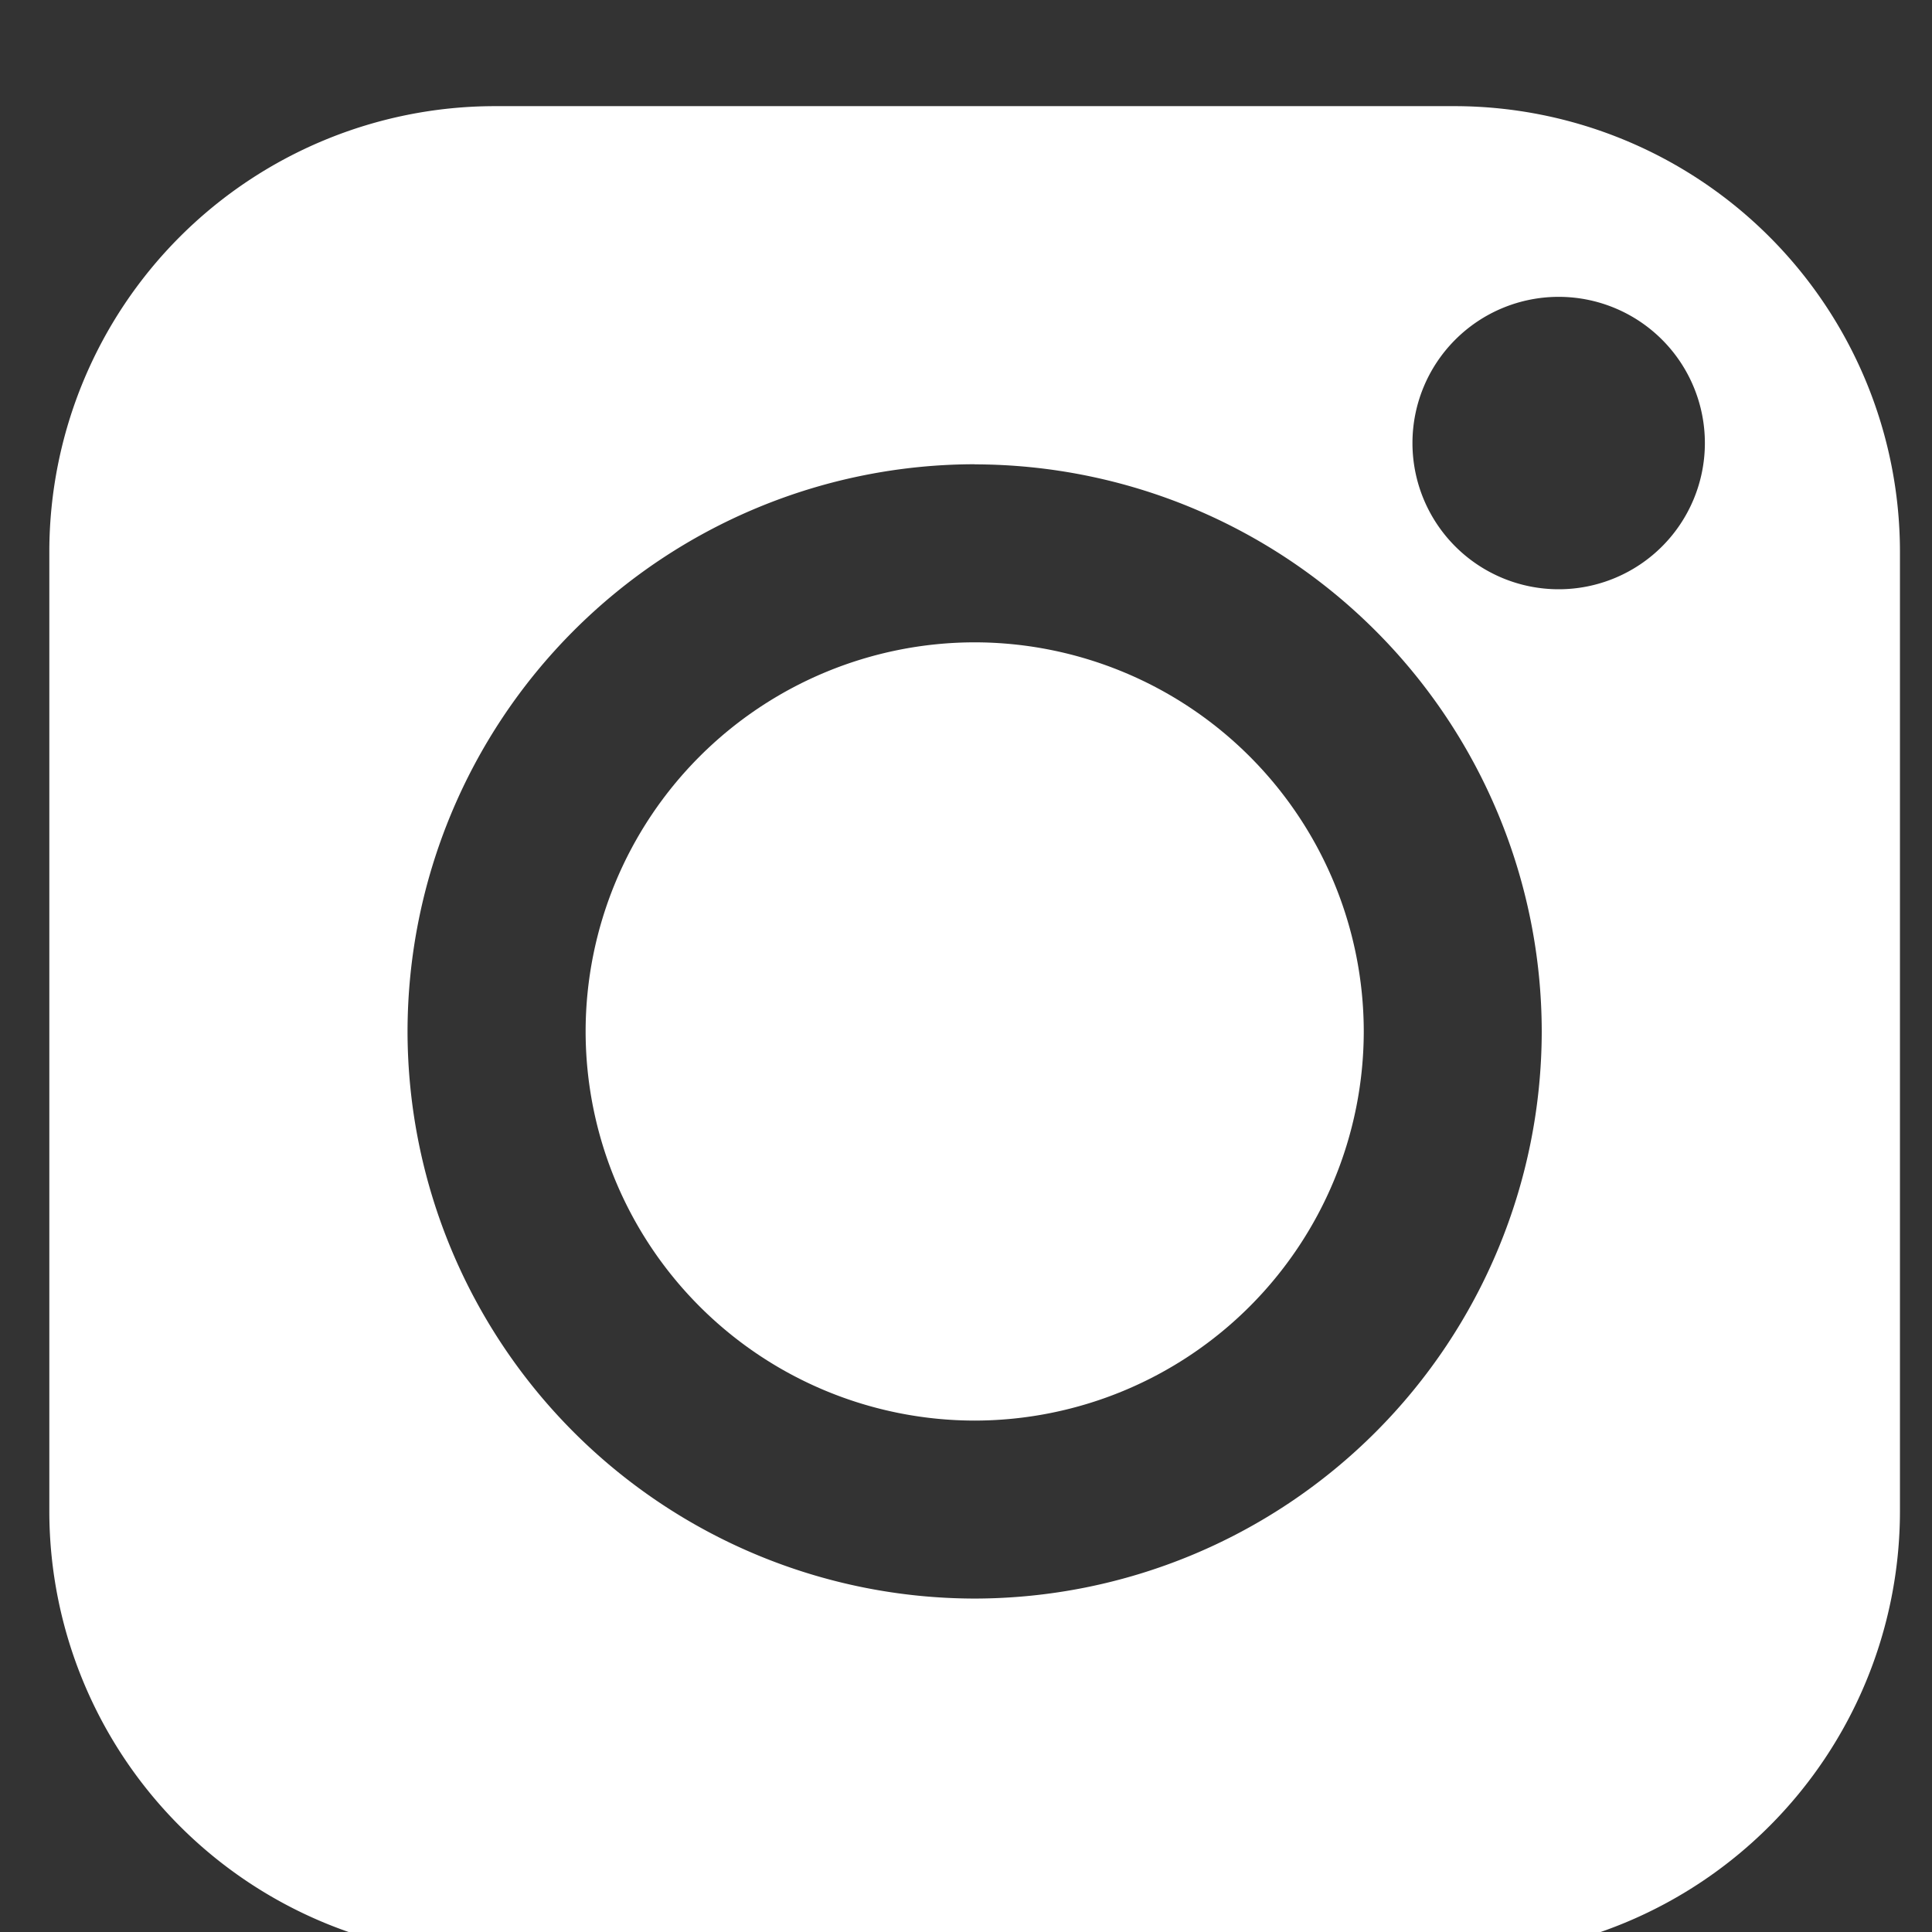 <svg
  width="21"
  height="21"
  viewBox="0 0 17 17"
  xmlns="http://www.w3.org/2000/svg"
  class="pbs-instagram"
  aria-hidden="true"
>
  <rect x="0" y="0" width="17" height="17" fill="#333333" stroke="none"/>
  <g fill="#fff" fill-rule="evenodd">
    <path
      d="M16.718 13.3a3.923 3.923 0 0 1-3.918 3.918H4.353A3.923 3.923 0 0 1 .434 13.3V4.852A3.923 3.923 0 0 1 4.353.934H12.8a3.923 3.923 0 0 1 3.918 3.918V13.3zM8.576 4.085a4.996 4.996 0 0 0-4.99 4.991 4.996 4.996 0 0 0 4.99 4.99 4.996 4.996 0 0 0 4.99-4.99 4.996 4.996 0 0 0-4.99-4.99m5.139-1.474a1.286 1.286 0 1 0 0 2.573 1.286 1.286 0 0 0 0-2.573"
    />
    <path
      d="M8.576 12.5a3.427 3.427 0 0 1-3.423-3.424 3.427 3.427 0 0 1 3.423-3.424A3.428 3.428 0 0 1 12 9.076 3.428 3.428 0 0 1 8.576 12.5"
    />
  </g>
</svg>
